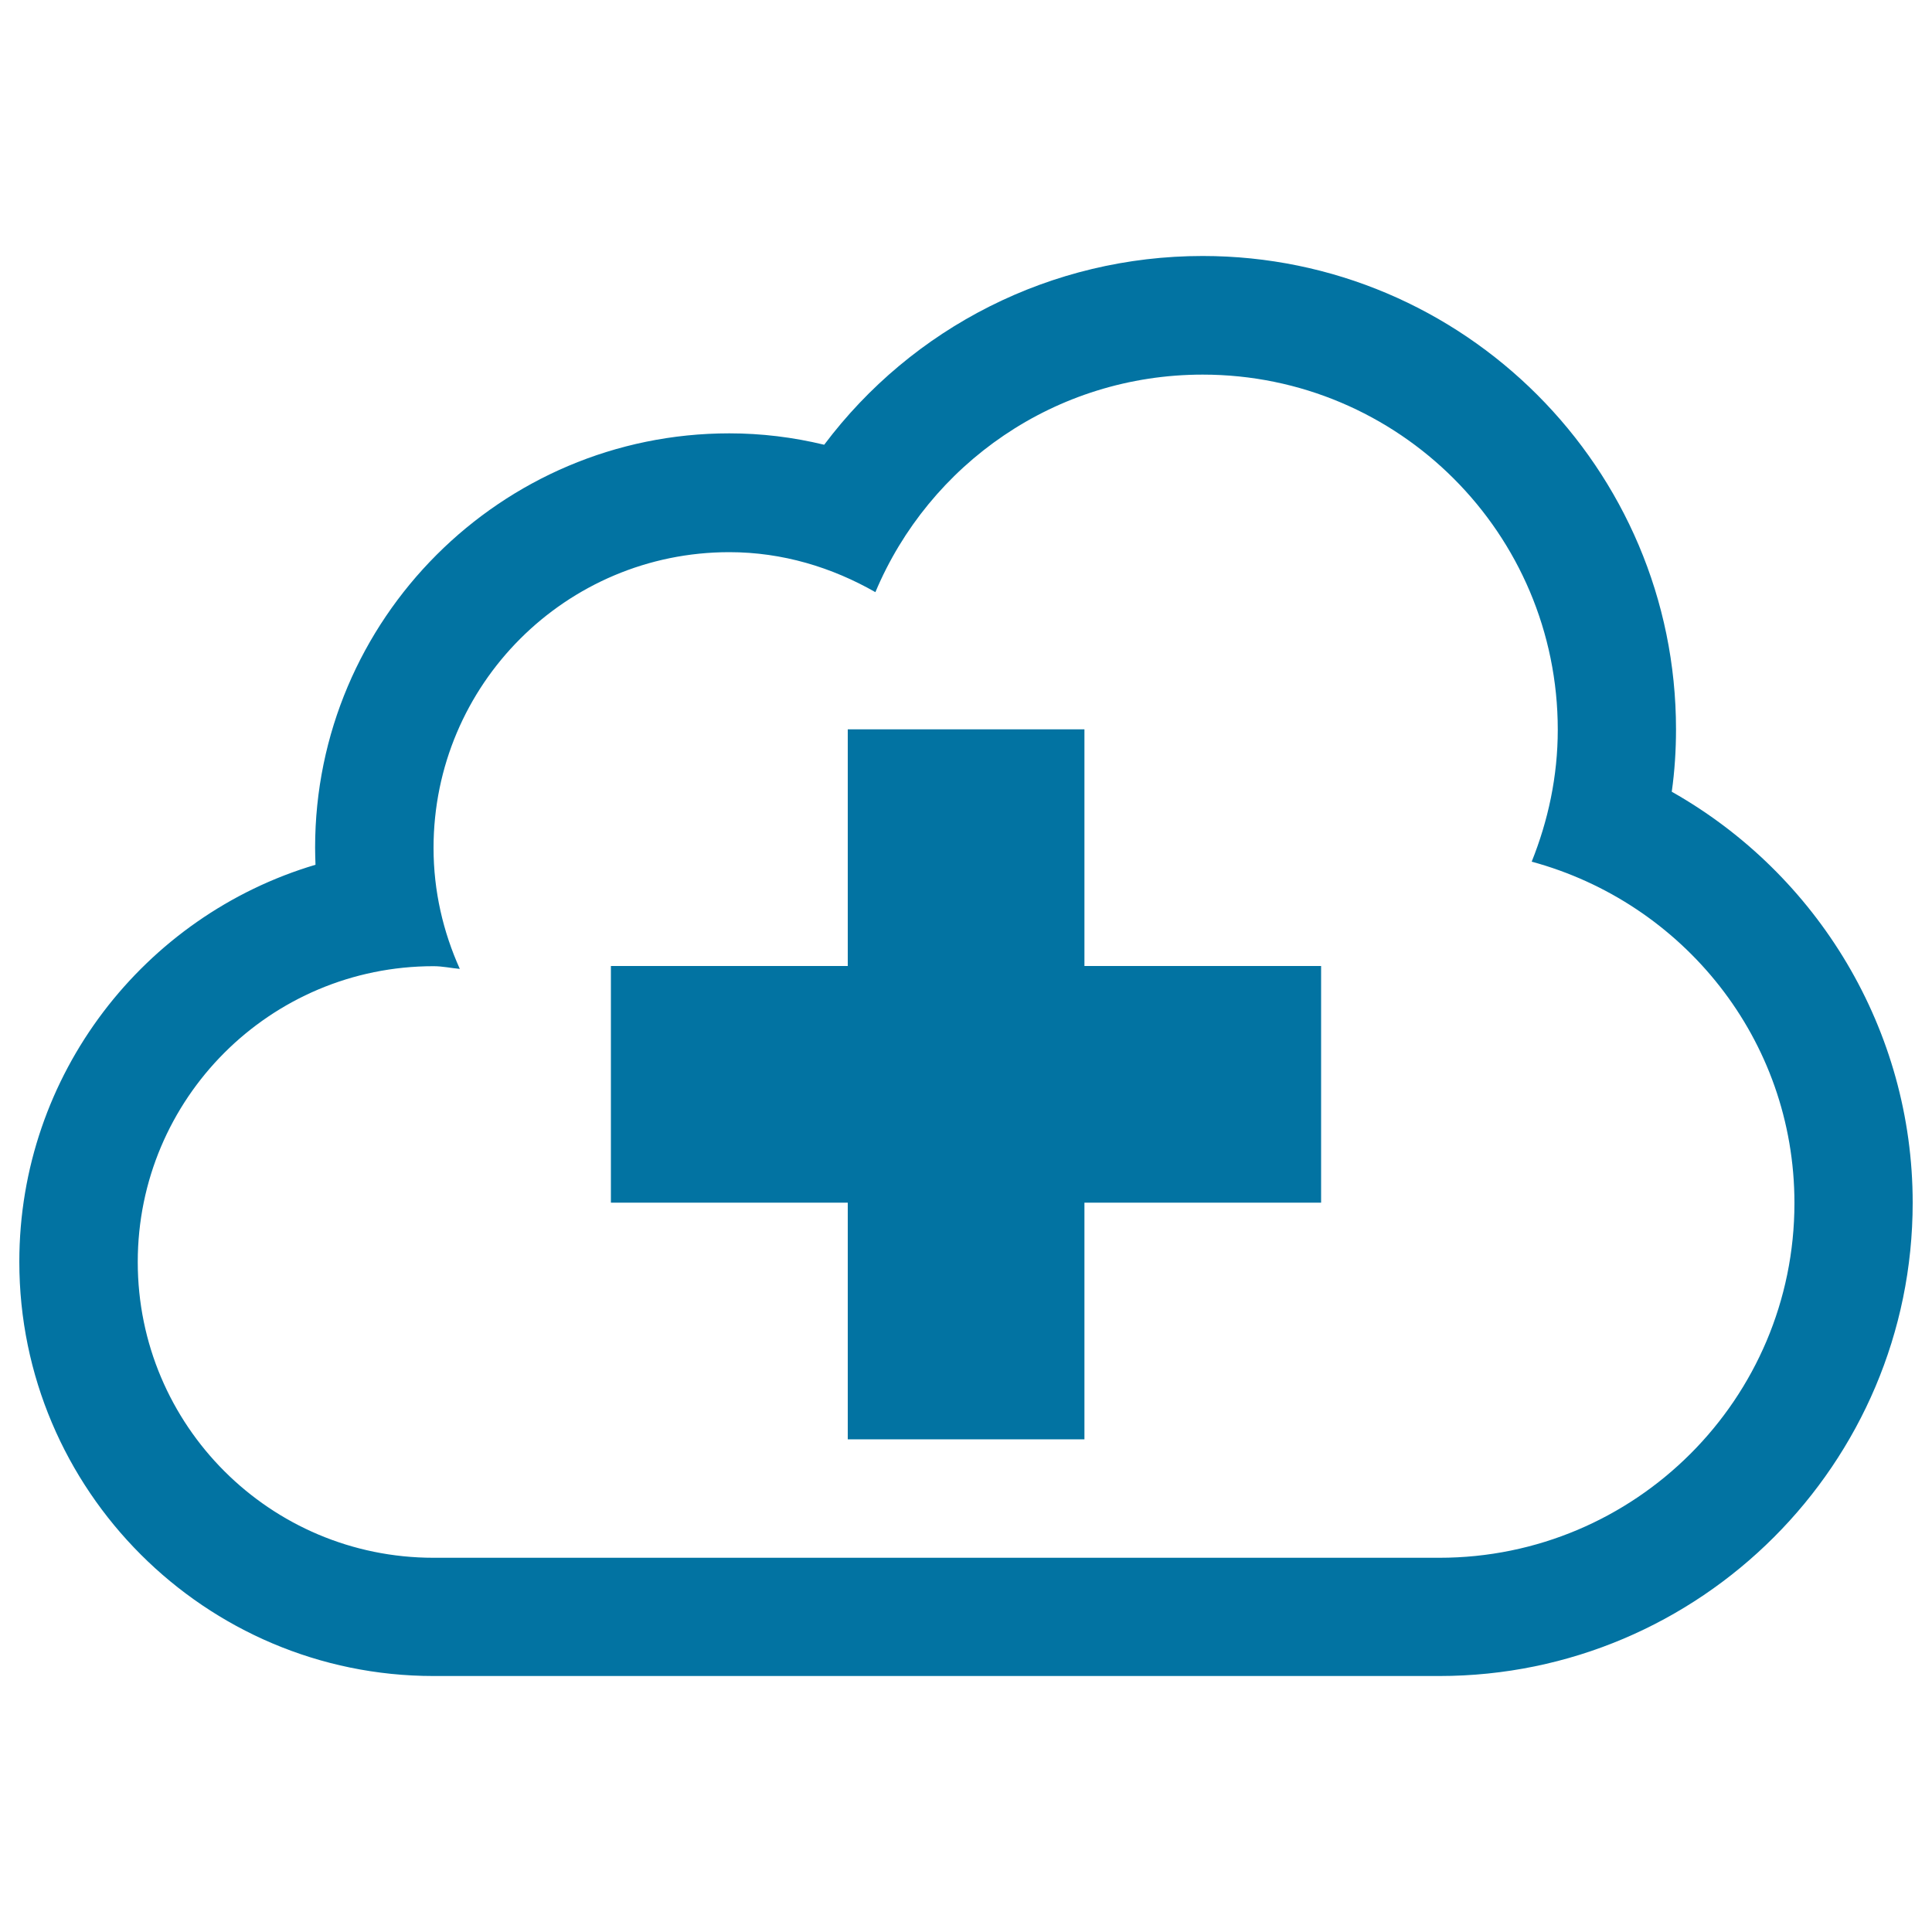 <svg xmlns="http://www.w3.org/2000/svg" viewBox="0 0 1000 1000" style="fill:#0273a2">
<title>Cloud With Plus Sign SVG icon</title>
<g><g><path d="M865.3,409.8c1.5-10.6,2.2-21.5,2.2-32.3c0-135.1-109.9-245-245-245c-78.4,0-150.3,37-195.9,97.7c-16.1-3.9-32.5-5.9-49.1-5.9c-118.2,0-214.4,96.2-214.4,214.4c0,3,0.1,5.9,0.2,8.9C74.7,473.9,10,556.1,10,653.1c0,118.2,96.2,214.4,214.4,214.4H745c135.1,0,245-109.9,245-245C990,533.2,940.9,452.5,865.3,409.8z M745,806.3H224.4c-84.6,0-153.1-68.5-153.1-153.1c0-84.6,68.5-153.1,153.1-153.1c4.7,0,9.1,1,13.6,1.4c-8.6-19.1-13.6-40.2-13.6-62.6c0-84.6,68.6-153.1,153.1-153.1c27.6,0,53.2,7.9,75.6,20.7c27.8-66.2,93.1-112.6,169.4-112.6c101.5,0,183.8,82.3,183.8,183.8c0,24.2-5,47.1-13.5,68.3c78.2,21.2,136,91.9,136,176.7C928.8,724,846.5,806.3,745,806.3z"/><polygon points="561.3,377.5 438.8,377.5 438.8,500 316.2,500 316.2,622.5 438.8,622.5 438.8,745 561.3,745 561.3,622.5 683.8,622.5 683.8,500 561.3,500 "/></g></g>
</svg>